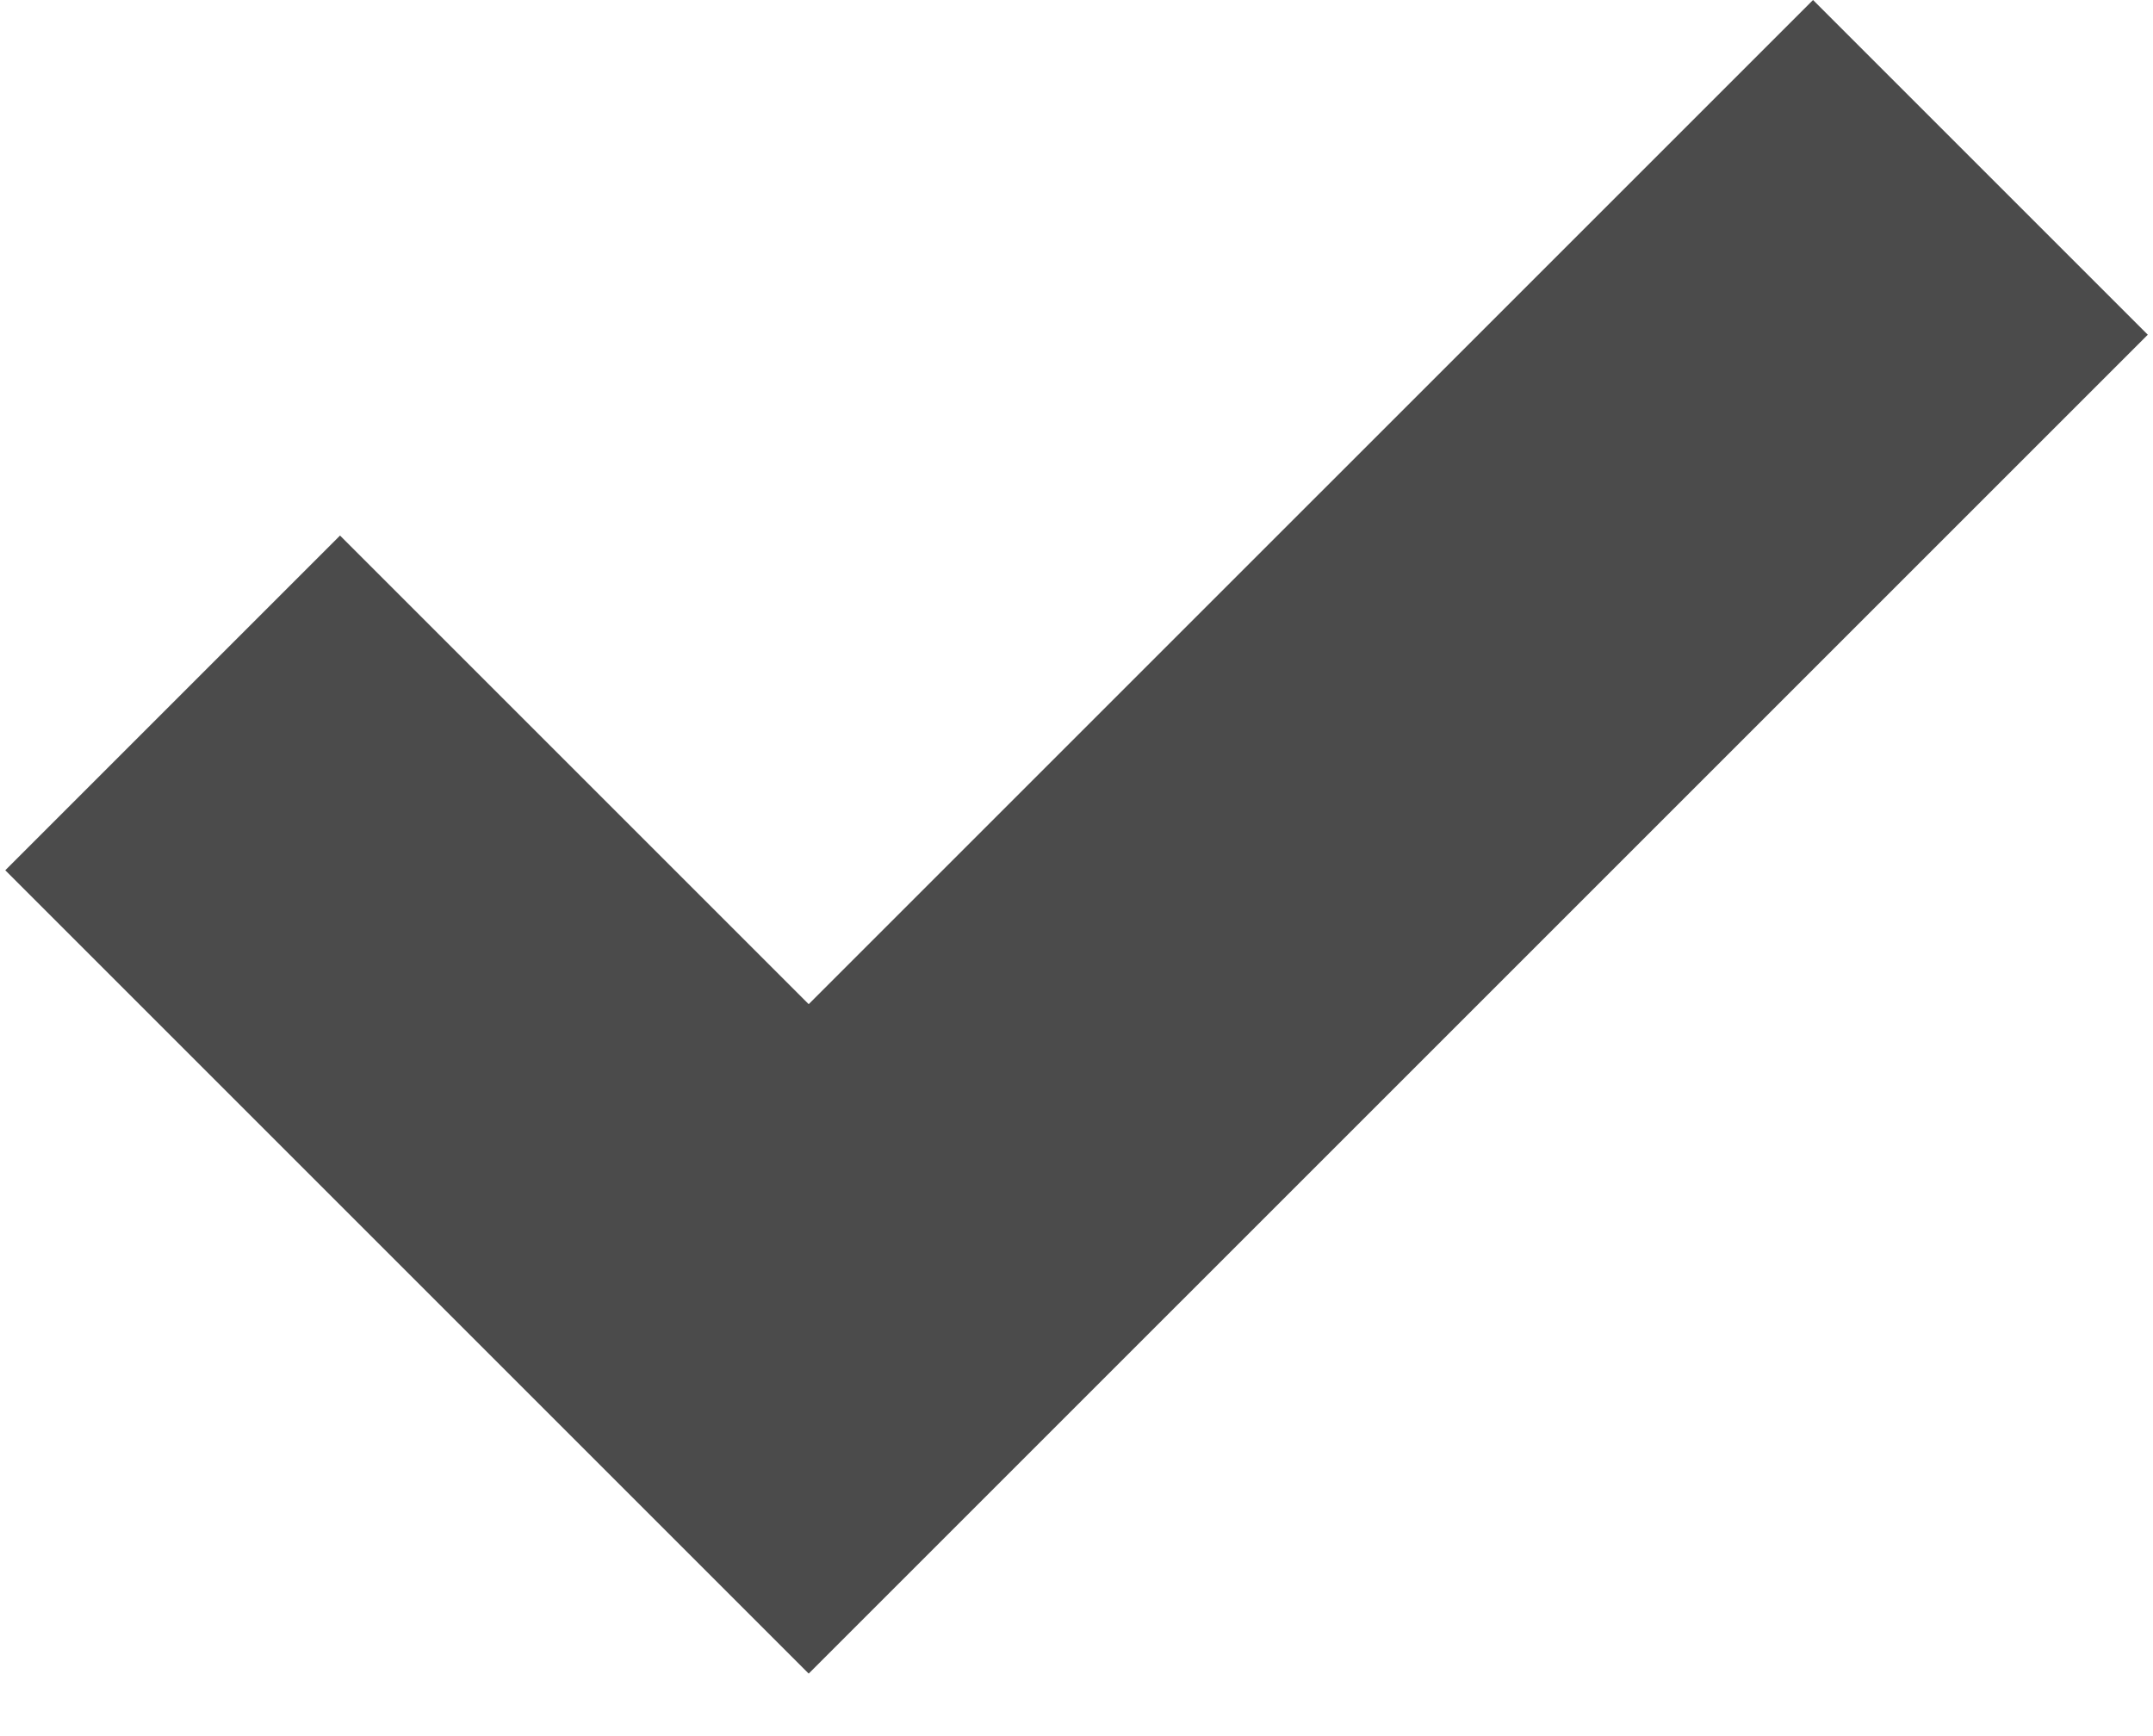 <?xml version="1.0" encoding="UTF-8"?> <svg xmlns="http://www.w3.org/2000/svg" width="31" height="25" viewBox="0 0 31 25" fill="none"><path d="M26.105 0L11.644 14.46L4.896 7.712L0.076 12.532L11.644 24.1L30.925 4.82L26.105 0Z" fill="#4B4B4B"></path></svg> 